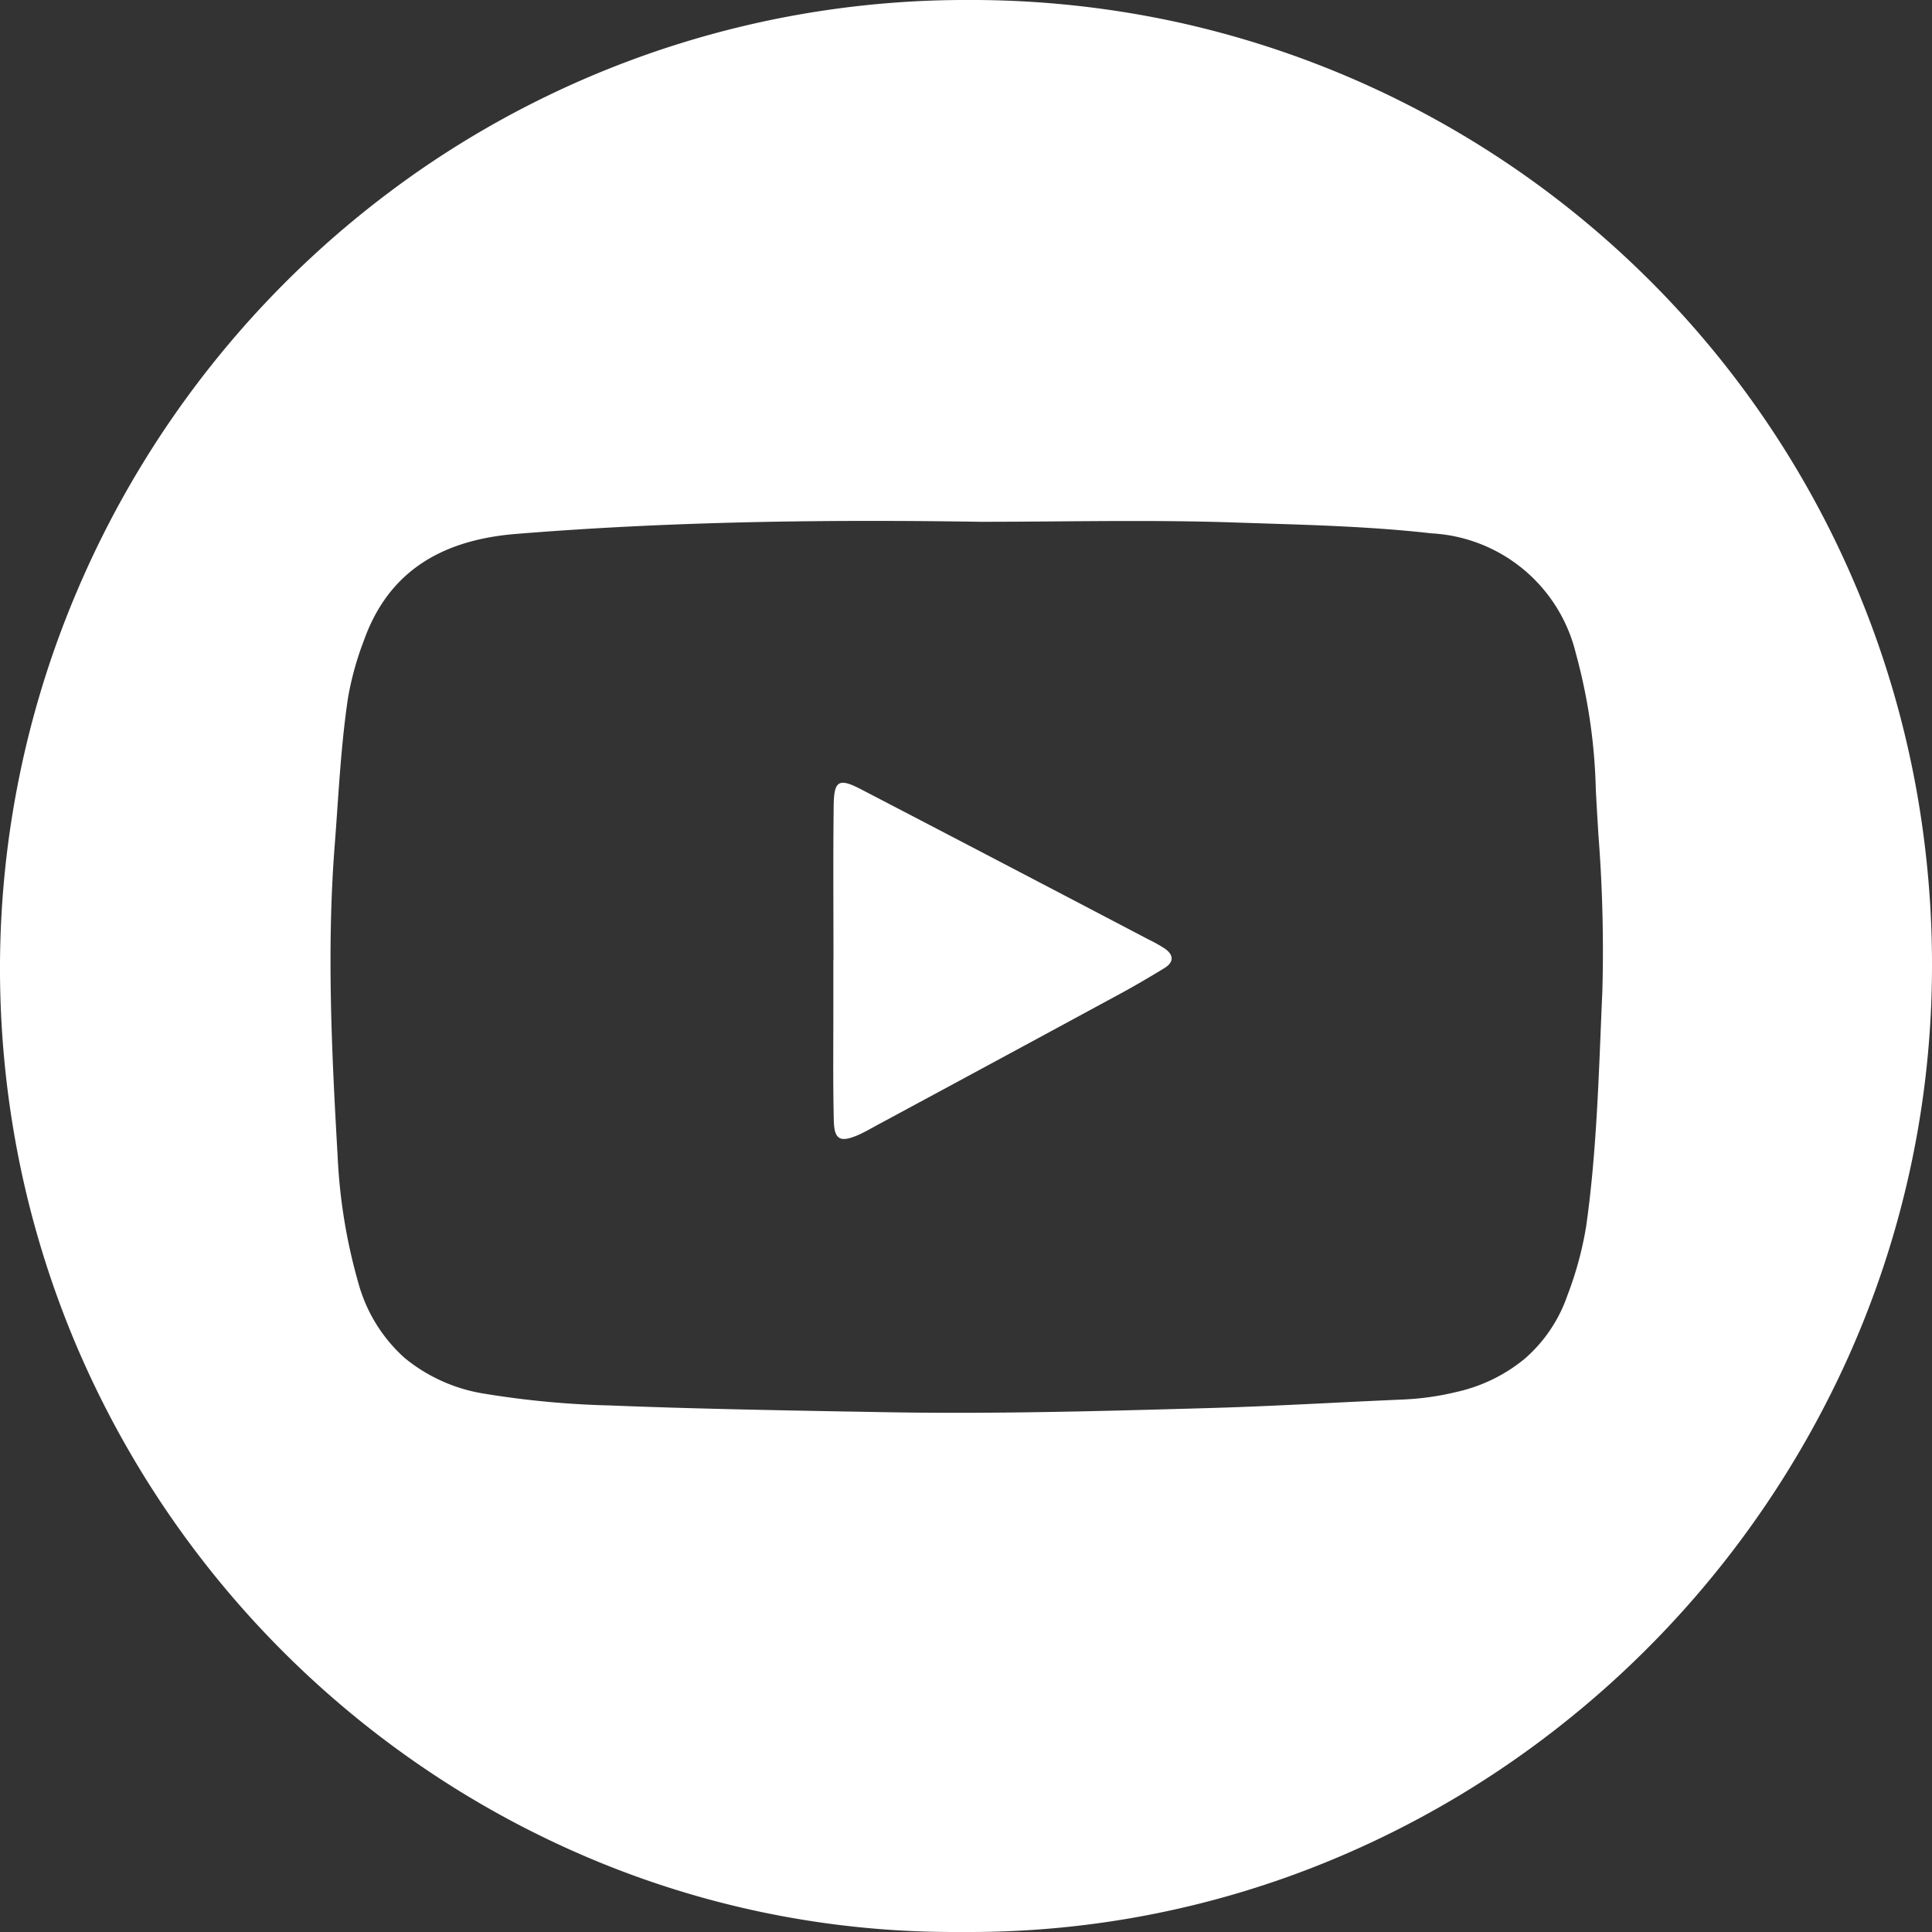 <svg xmlns="http://www.w3.org/2000/svg" xmlns:xlink="http://www.w3.org/1999/xlink" width="166" height="166" viewBox="0 0 166 166"><rect x="0" y="0" width="166" height="166" fill="#333333" stroke="none"/><defs><style>.a{fill:none;}.b{clip-path:url(#a);}.c{fill:#fff;}</style><clipPath id="a"><path class="a" d="M0,0H166V166H0Z" transform="translate(-0.2 0.065)"/></clipPath></defs><g transform="translate(0.2 -0.065)"><g transform="translate(0 0)"><path class="a" d="M0,0H166V166H0Z" transform="translate(-0.2 0.065)"/><g class="b"><path class="c" d="M83.235,166c-.274,0-.549,0-.816,0h-.492a80.313,80.313,0,0,1-31.605-6.484,82.461,82.461,0,0,1-13.933-7.625A83.28,83.28,0,0,1,6.458,115.361,82.5,82.5,0,0,1,1.639,99.7,83.76,83.76,0,0,1,0,82.83,82.749,82.749,0,0,1,6.425,51.246,83.836,83.836,0,0,1,36.164,14.557,82.551,82.551,0,0,1,83.4,0l.541,0A83.343,83.343,0,0,1,100.8,1.827a82.517,82.517,0,0,1,63.95,66.529,85.026,85.026,0,0,1,1.209,17.2,82,82,0,0,1-7.211,31.172A84.378,84.378,0,0,1,128.7,152.172a83.041,83.041,0,0,1-13.867,7.459A81.108,81.108,0,0,1,83.235,166ZM72.86,121.279l2.995.055c2.017.037,4.15.056,6.341.056,7.42,0,15.008-.217,21.7-.408,3.53-.1,7.115-.277,10.582-.448,2-.1,4.076-.2,6.117-.288a23.737,23.737,0,0,0,4.533-.644,13.975,13.975,0,0,0,5.878-2.857,12.661,12.661,0,0,0,3.665-5.434,30.114,30.114,0,0,0,1.62-5.982c.786-5.569,1.018-11.27,1.243-16.784.046-1.115.092-2.268.144-3.406a128.374,128.374,0,0,0-.341-13.414c-.076-1.262-.155-2.564-.222-3.856A48.566,48.566,0,0,0,135.4,56.142,13.51,13.51,0,0,0,123,45.827c-4.829-.55-9.758-.706-14.525-.856q-1.216-.038-2.431-.079c-2.565-.087-5.321-.127-8.673-.127-2.2,0-4.429.017-6.588.034s-4.392.034-6.588.034c-3.293-.051-6.351-.076-9.349-.076-11.27,0-21.257.367-30.532,1.121-6.786.554-11.055,3.552-13.052,9.166a26.242,26.242,0,0,0-1.364,4.937c-.472,3.172-.7,6.418-.916,9.557-.07,1.009-.143,2.048-.222,3.07-.687,8.788-.274,17.647.249,26.707a47.374,47.374,0,0,0,1.777,10.9,13.367,13.367,0,0,0,3.981,6.462,14.3,14.3,0,0,0,6.922,3.082,78.231,78.231,0,0,0,10.733,1c6.807.274,13.734.4,20.434.523h.009Z" transform="translate(-0.2 0.065)"/></g></g><path class="c" d="M.02,15.236C.02,10.82-.014,6.4.037,1.99.061-.208.477-.435,2.418.577Q14.765,7,27.09,13.466a12.049,12.049,0,0,1,1.413.792c.807.573.743,1.187-.073,1.683-1.233.748-2.474,1.482-3.741,2.169Q14.235,23.777,3.766,29.418c-.555.3-1.1.626-1.678.871-1.5.632-2,.377-2.04-1.266-.079-3.333-.034-6.668-.039-10q0-1.894,0-3.785Z" transform="translate(71.393 67.321)"/></g></svg>